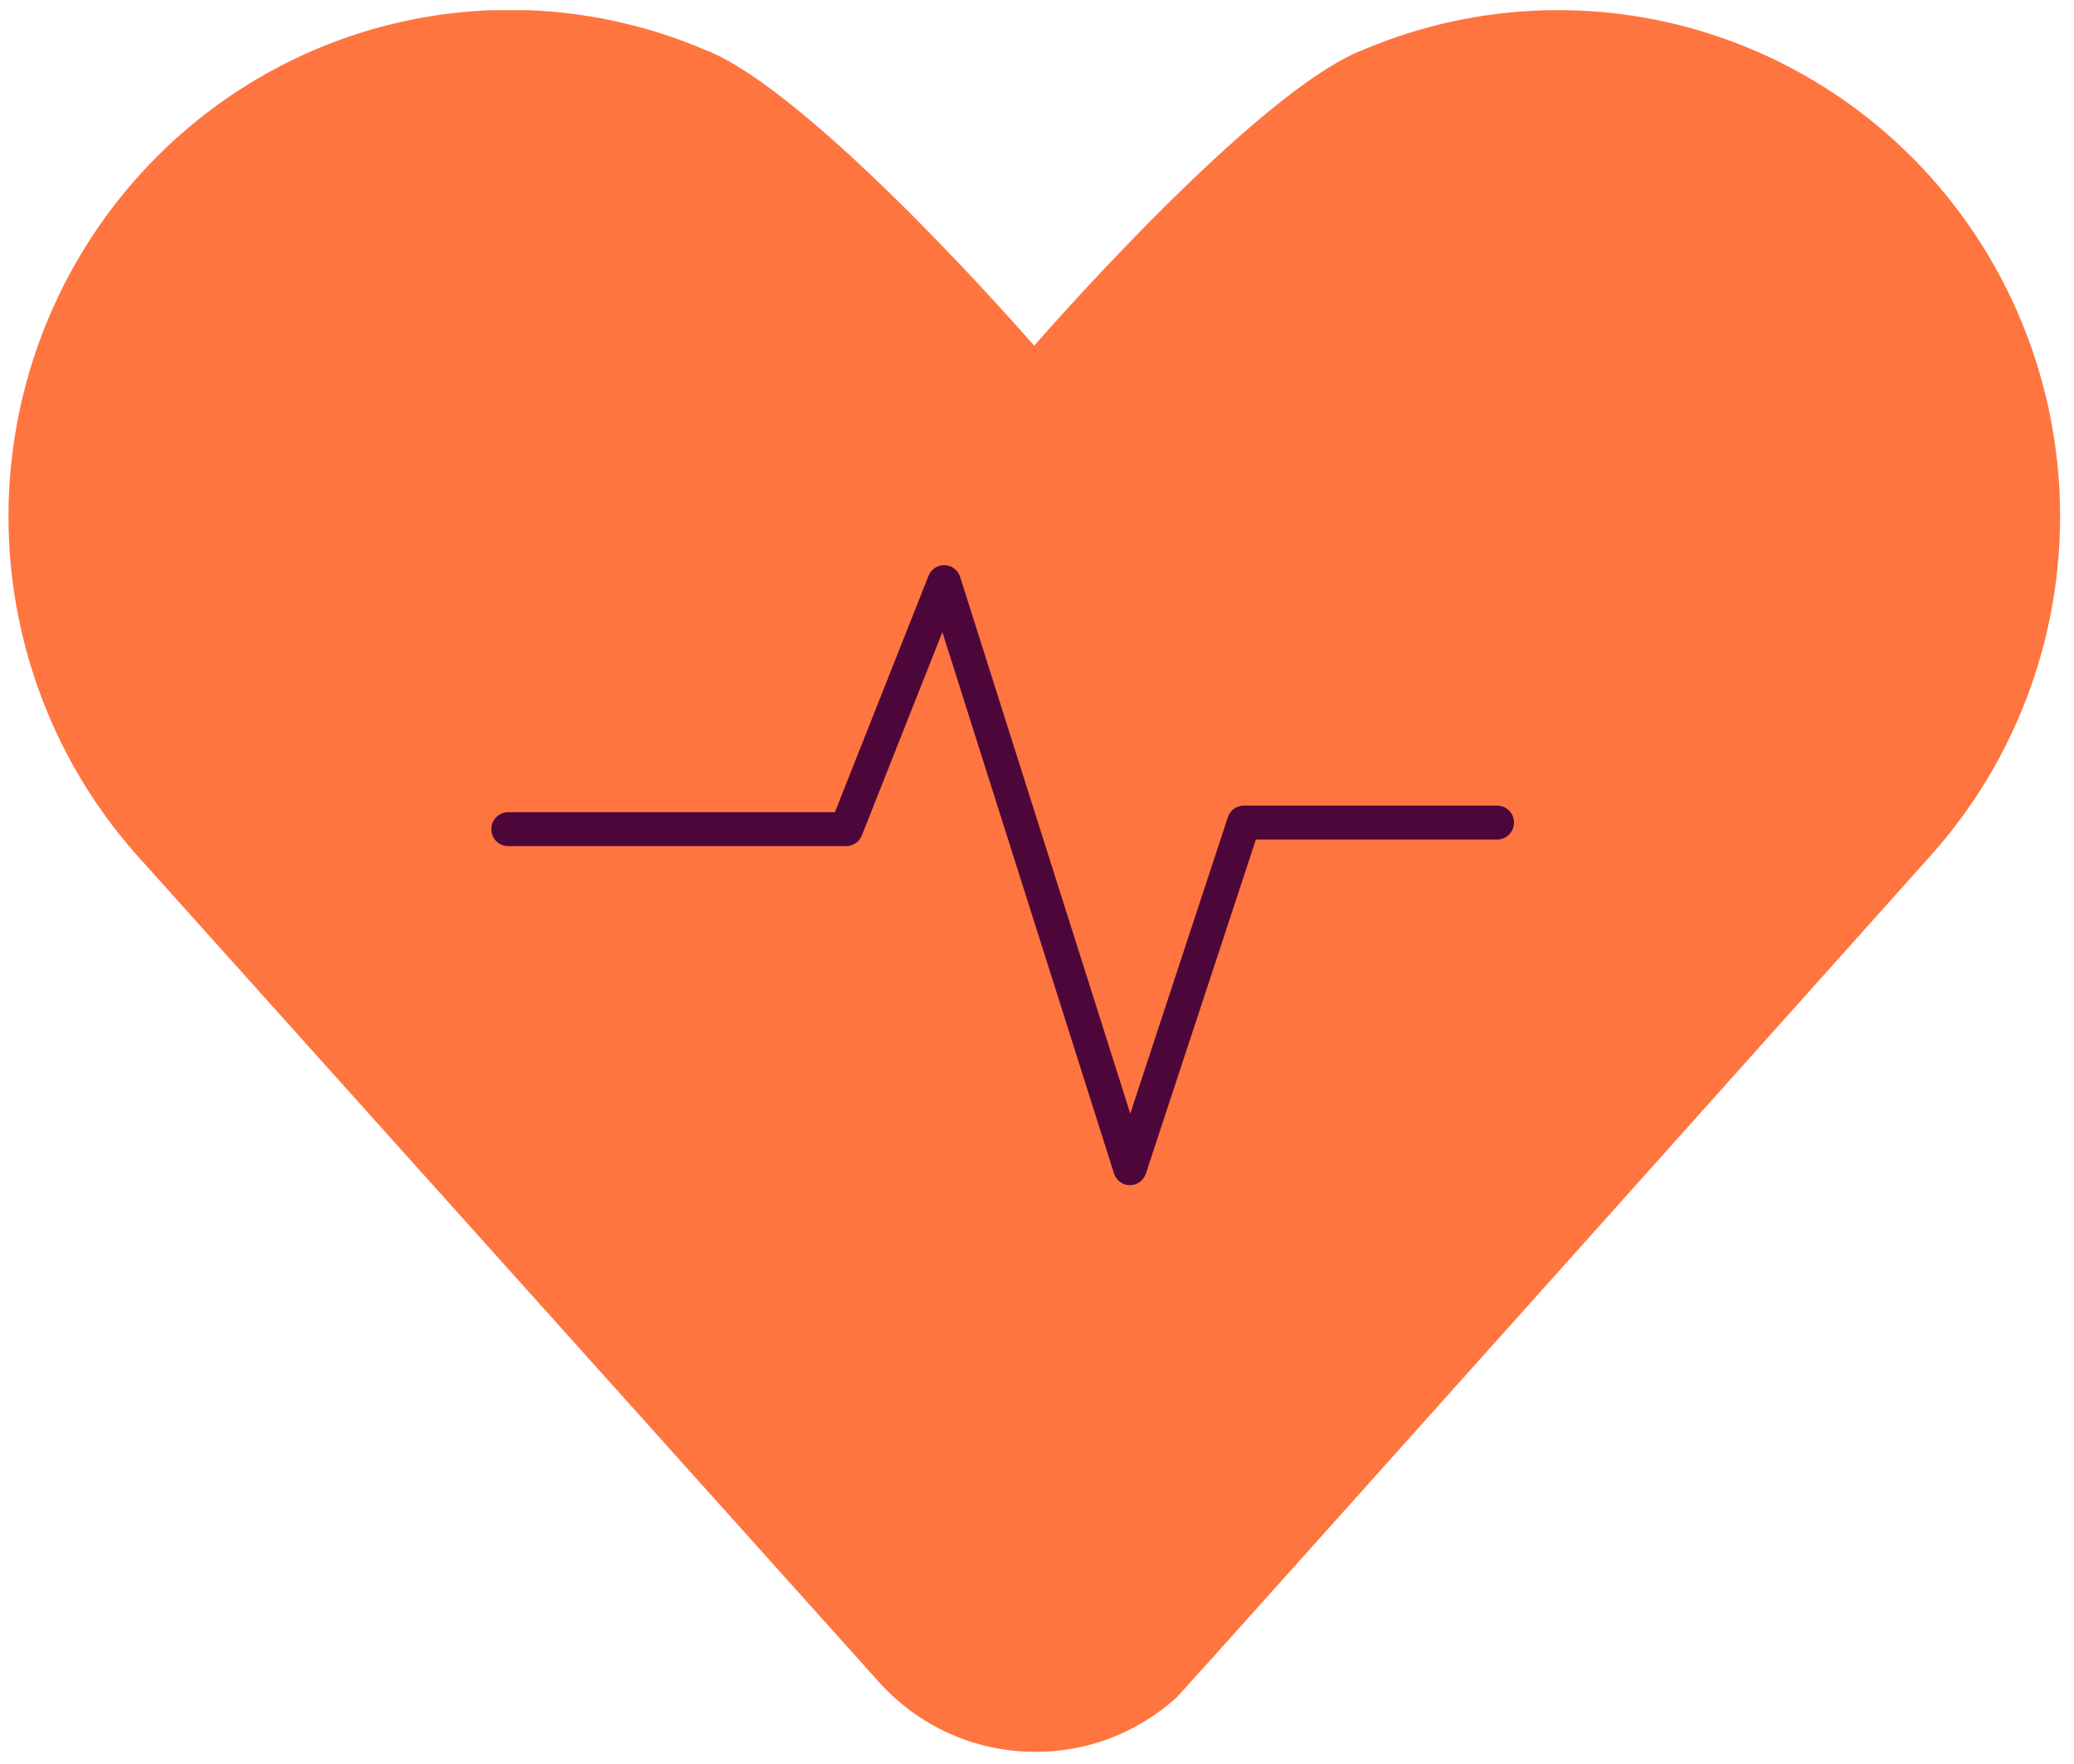 <svg width="127" height="108" viewBox="0 0 127 108" fill="none" xmlns="http://www.w3.org/2000/svg">
<g clip-path="url(#clip0_1_9810)">
<path d="M116.104 8.697C115.982 8.586 115.861 8.476 115.739 8.366C111.41 4.521 106.1 1.98 100.412 1.033C94.725 0.087 88.889 0.772 83.568 3.011C76.922 5.486 63.329 21.165 63.329 21.165C63.329 21.165 49.718 5.491 43.091 3.018C36.685 0.303 29.556 -0.137 22.871 1.772C16.186 3.681 10.339 7.824 6.286 13.526C2.233 19.228 0.213 26.15 0.557 33.162C0.901 40.174 3.588 46.861 8.179 52.13C8.282 52.246 8.385 52.361 8.487 52.476L53.823 102.984C55.024 104.322 56.488 105.392 58.12 106.128C59.753 106.863 61.519 107.247 63.307 107.256L63.32 107.269L63.334 107.256C66.559 107.285 69.678 106.089 72.073 103.904C72.392 103.613 118.142 52.476 118.142 52.476C120.859 49.469 122.961 45.95 124.33 42.121C125.698 38.291 126.305 34.226 126.116 30.159C125.927 26.092 124.945 22.102 123.227 18.419C121.509 14.737 119.088 11.433 116.104 8.697Z" fill="#FF7540"/>
<path d="M69.193 72.564H69.187C68.97 72.563 68.759 72.492 68.585 72.363C68.41 72.233 68.28 72.051 68.214 71.843L57.705 38.702L52.774 51.151C52.698 51.344 52.566 51.509 52.396 51.625C52.226 51.742 52.025 51.804 51.82 51.804H31.114C30.841 51.804 30.58 51.695 30.387 51.5C30.194 51.305 30.086 51.041 30.086 50.765C30.086 50.49 30.194 50.226 30.387 50.031C30.58 49.836 30.841 49.727 31.114 49.727H51.125L56.859 35.251C56.938 35.053 57.075 34.883 57.252 34.767C57.43 34.65 57.638 34.592 57.849 34.599C58.061 34.607 58.265 34.68 58.434 34.809C58.602 34.938 58.727 35.117 58.792 35.32L69.212 68.18L75.188 50.032C75.256 49.825 75.387 49.645 75.562 49.518C75.737 49.39 75.947 49.322 76.163 49.322H91.681C91.954 49.322 92.215 49.431 92.408 49.626C92.601 49.821 92.709 50.085 92.709 50.36C92.709 50.636 92.601 50.9 92.408 51.095C92.215 51.29 91.954 51.399 91.681 51.399H76.903L70.167 71.853C70.099 72.06 69.968 72.24 69.793 72.368C69.618 72.495 69.408 72.564 69.193 72.564Z" fill="#4C063A"/>
</g>
<defs>
<clipPath id="clip0_1_9810">
<rect width="125.66" height="106.645" fill="white" transform="translate(0.488 0.624)"/>
</clipPath>
</defs>
</svg>
